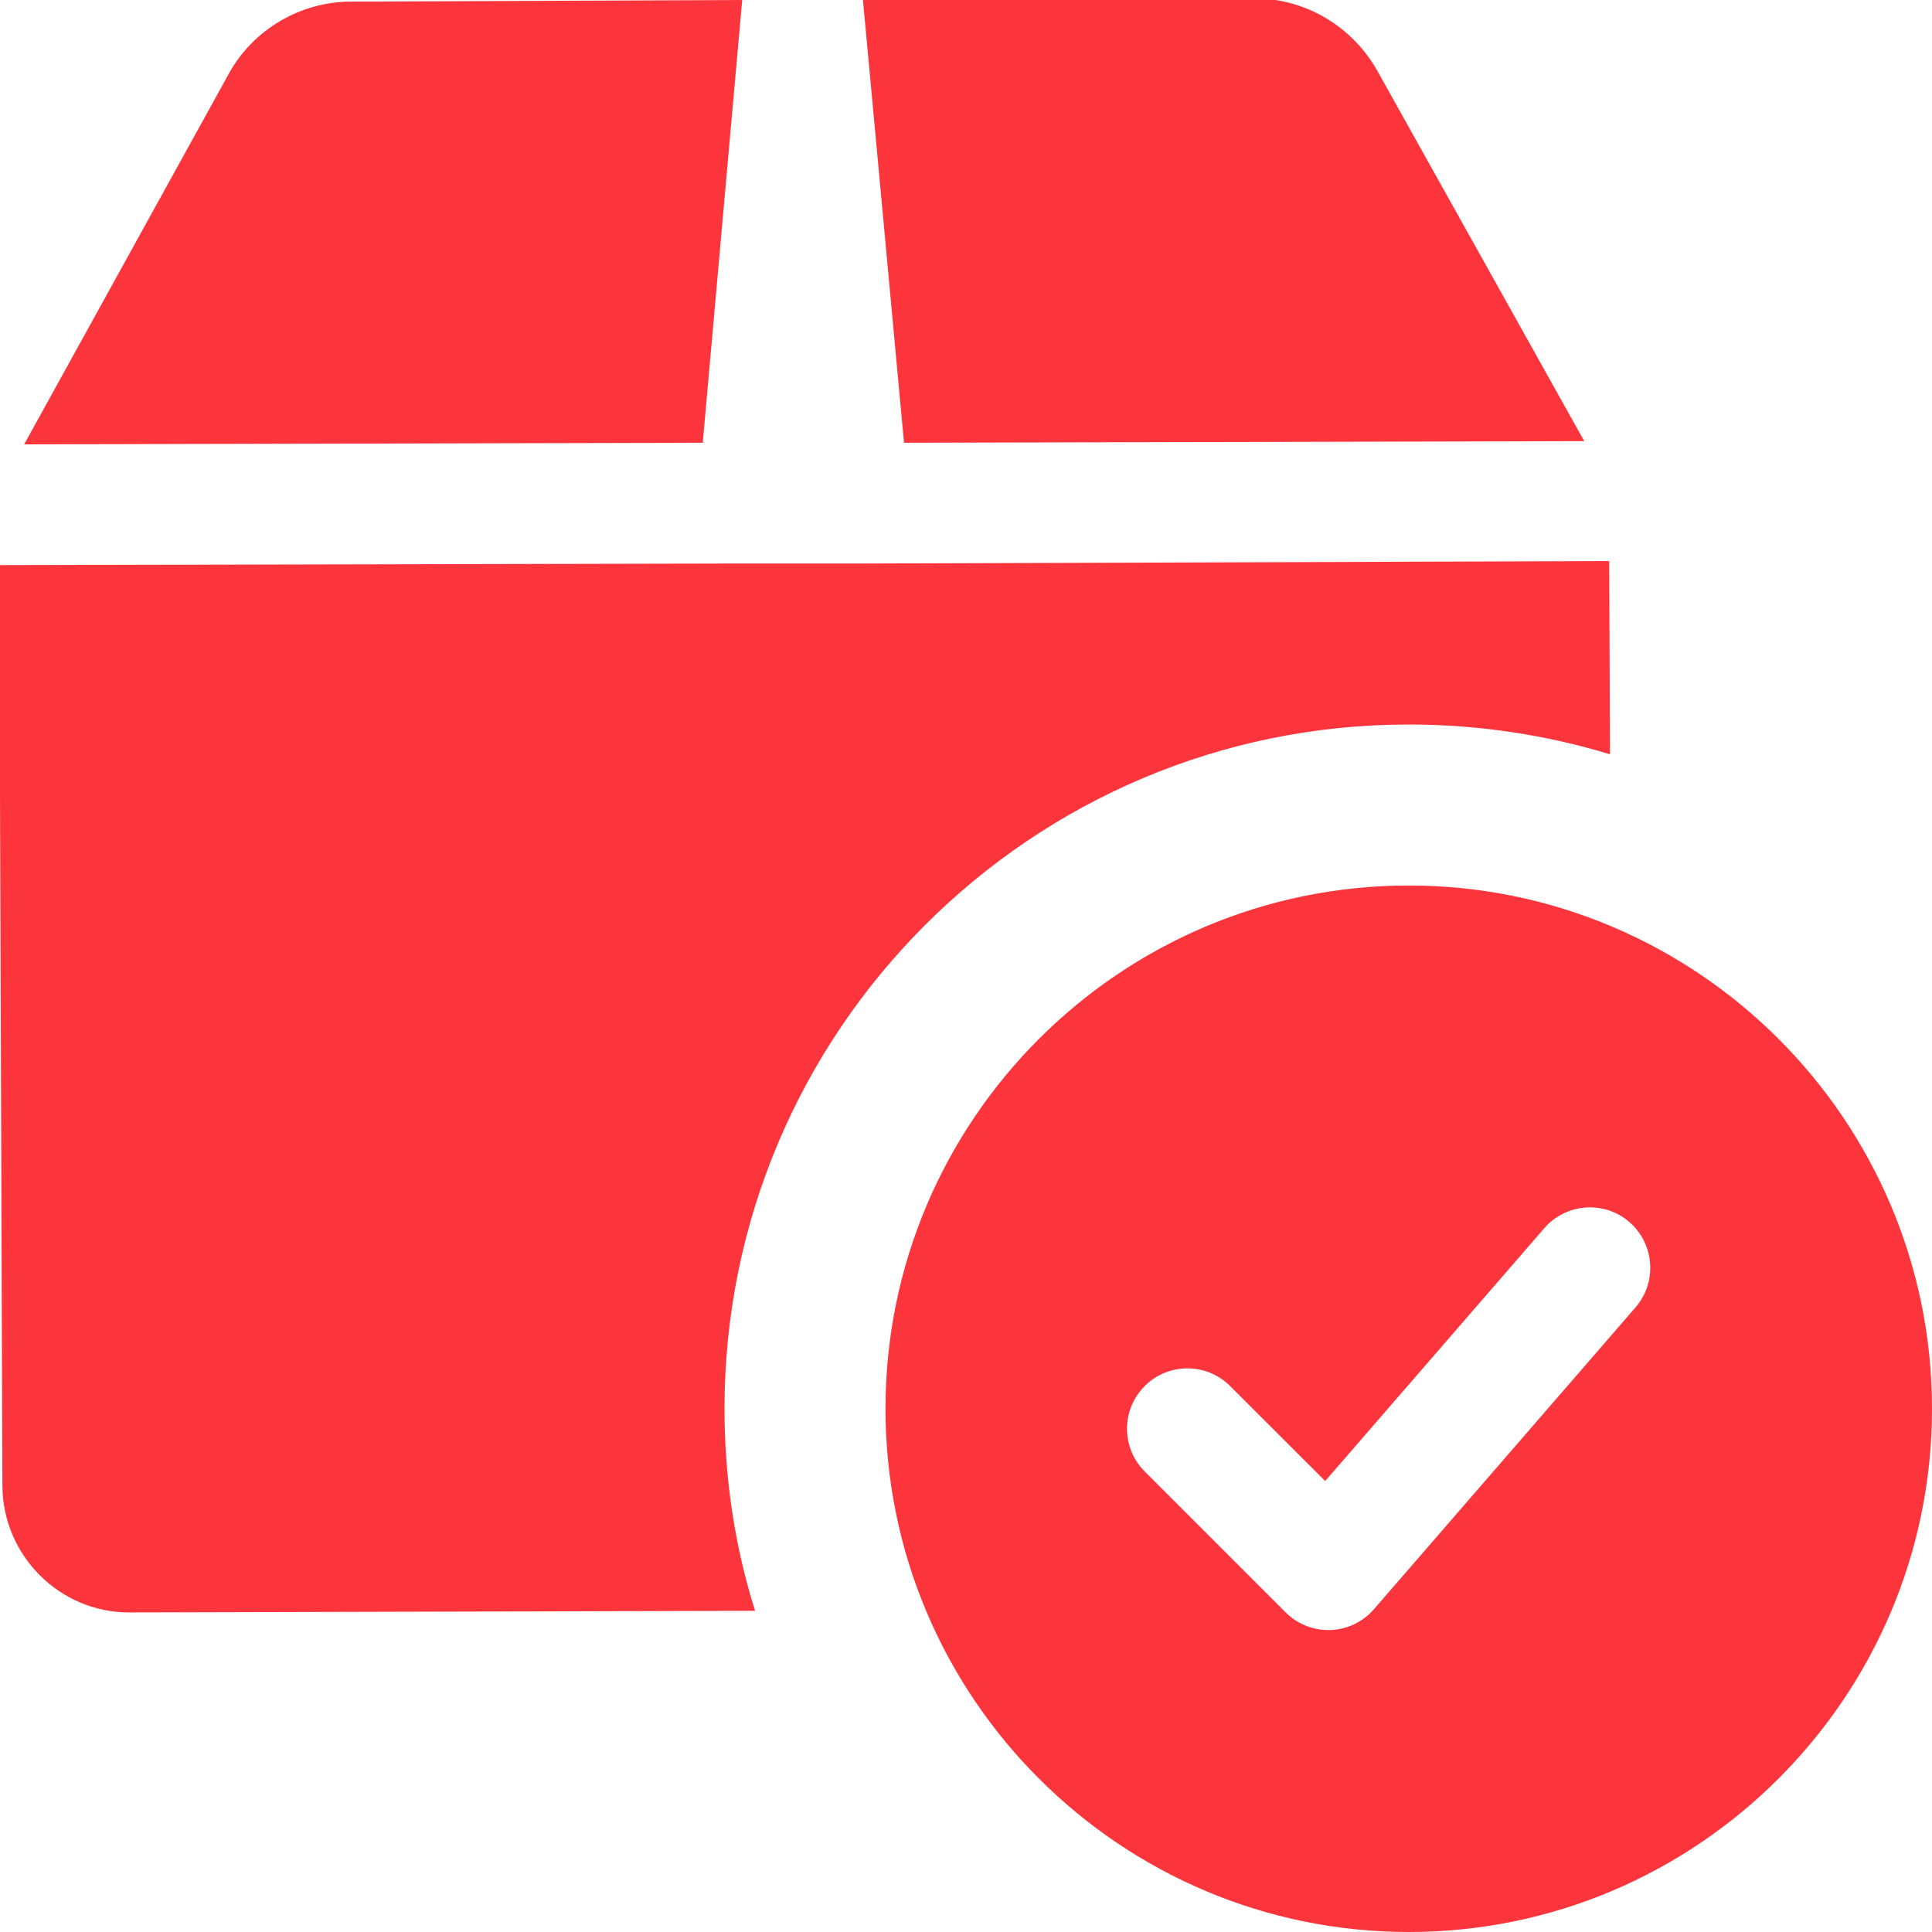 <svg xmlns="http://www.w3.org/2000/svg" fill="none" viewBox="0 0 24 24" height="24" width="24">
<g clip-path="url(#clip0_1061_33883)">
<path fill="#FB353B" d="M17.5 11C13.916 11 11 13.916 11 17.5C11 21.084 13.916 24 17.5 24C21.084 24 24 21.084 24 17.5C24 13.916 21.084 11 17.5 11ZM20.317 16.241L17.067 19.991C16.93 20.148 16.735 20.242 16.527 20.249C16.518 20.249 16.509 20.249 16.5 20.249C16.301 20.249 16.11 20.17 15.97 20.029L14.22 18.279C13.927 17.986 13.927 17.511 14.22 17.218C14.513 16.925 14.988 16.925 15.281 17.218L16.462 18.398L19.184 15.257C19.455 14.945 19.928 14.91 20.242 15.181C20.554 15.455 20.588 15.928 20.317 16.241Z"></path>
<path fill="#FB353B" d="M9.22 0L4.36 0.02C3.73 0.02 3.14 0.37 2.84 0.92L0.3 5.52L8.73 5.5L9.22 0Z"></path>
<path fill="#FB353B" d="M19.68 5.48L17.11 0.88C16.8 0.33 16.22 -0.02 15.58 -0.02L10.72 0L11.23 5.5L19.68 5.48Z"></path>
<path fill="#FB353B" d="M20 9.37C19.21 9.13 18.37 9 17.5 9C12.81 9 9 12.81 9 17.5C9 18.37 9.13 19.22 9.38 20.01L1.61 20.03C1.6 20.03 1.6 20.03 1.6 20.03C0.74 20.03 0.03 19.32 0.03 18.45L-0.01 7.02L9.24 7H10.74L19.99 6.97L20 9.37Z"></path>
</g>
<defs>
<clipPath id="clip0_1061_33883">
<rect fill="white" height="24" width="24"></rect>
</clipPath>
</defs>
</svg>
